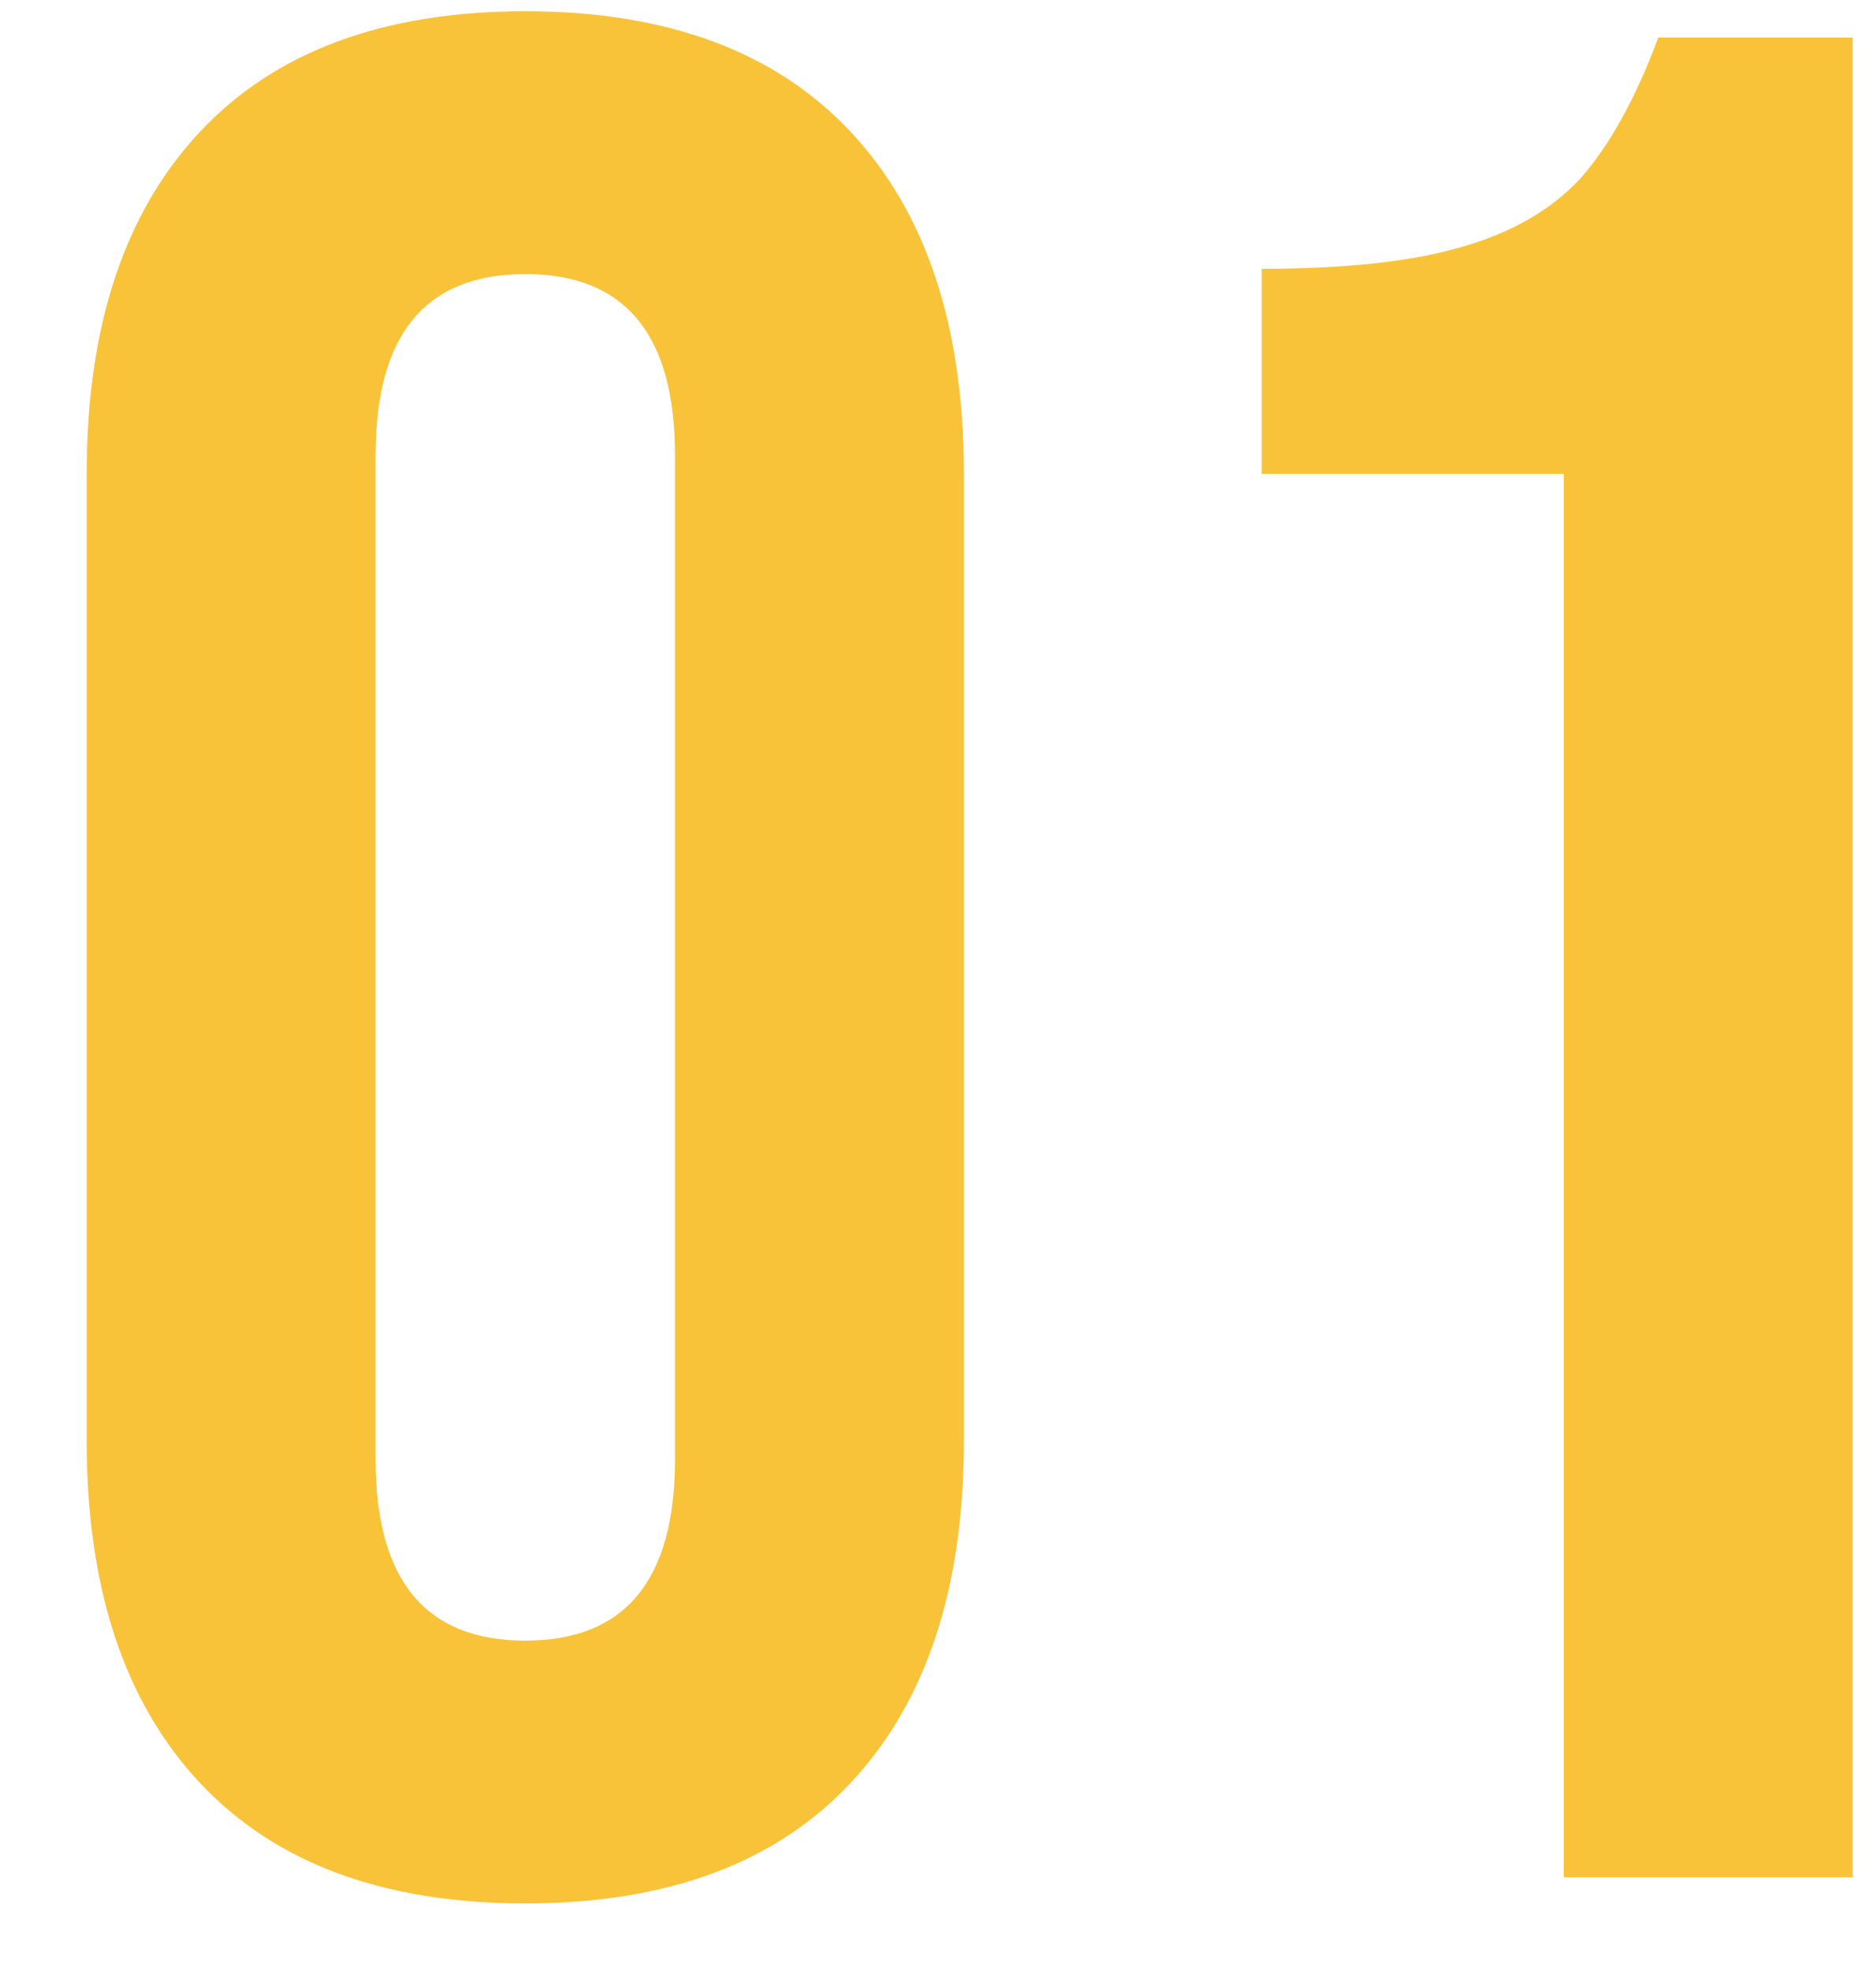 <?xml version="1.0" encoding="UTF-8"?> <svg xmlns="http://www.w3.org/2000/svg" width="20" height="21" viewBox="0 0 20 21" fill="none"><path d="M16.671 5.048H13.451V2.864C14.328 2.864 15.028 2.789 15.551 2.64C16.092 2.491 16.522 2.248 16.839 1.912C17.156 1.557 17.436 1.053 17.679 0.4H19.751V20H16.671V5.048Z" fill="#F9C339"></path><path d="M5.6 20.28C4.088 20.28 2.931 19.851 2.128 18.992C1.325 18.133 0.924 16.92 0.924 15.352V5.048C0.924 3.48 1.325 2.267 2.128 1.408C2.931 0.549 4.088 0.12 5.6 0.12C7.112 0.12 8.269 0.549 9.072 1.408C9.875 2.267 10.276 3.48 10.276 5.048V15.352C10.276 16.92 9.875 18.133 9.072 18.992C8.269 19.851 7.112 20.28 5.6 20.28ZM5.6 17.48C6.664 17.48 7.196 16.836 7.196 15.548V4.852C7.196 3.564 6.664 2.92 5.6 2.92C4.536 2.92 4.004 3.564 4.004 4.852V15.548C4.004 16.836 4.536 17.48 5.6 17.48Z" fill="#F9C339"></path></svg> 